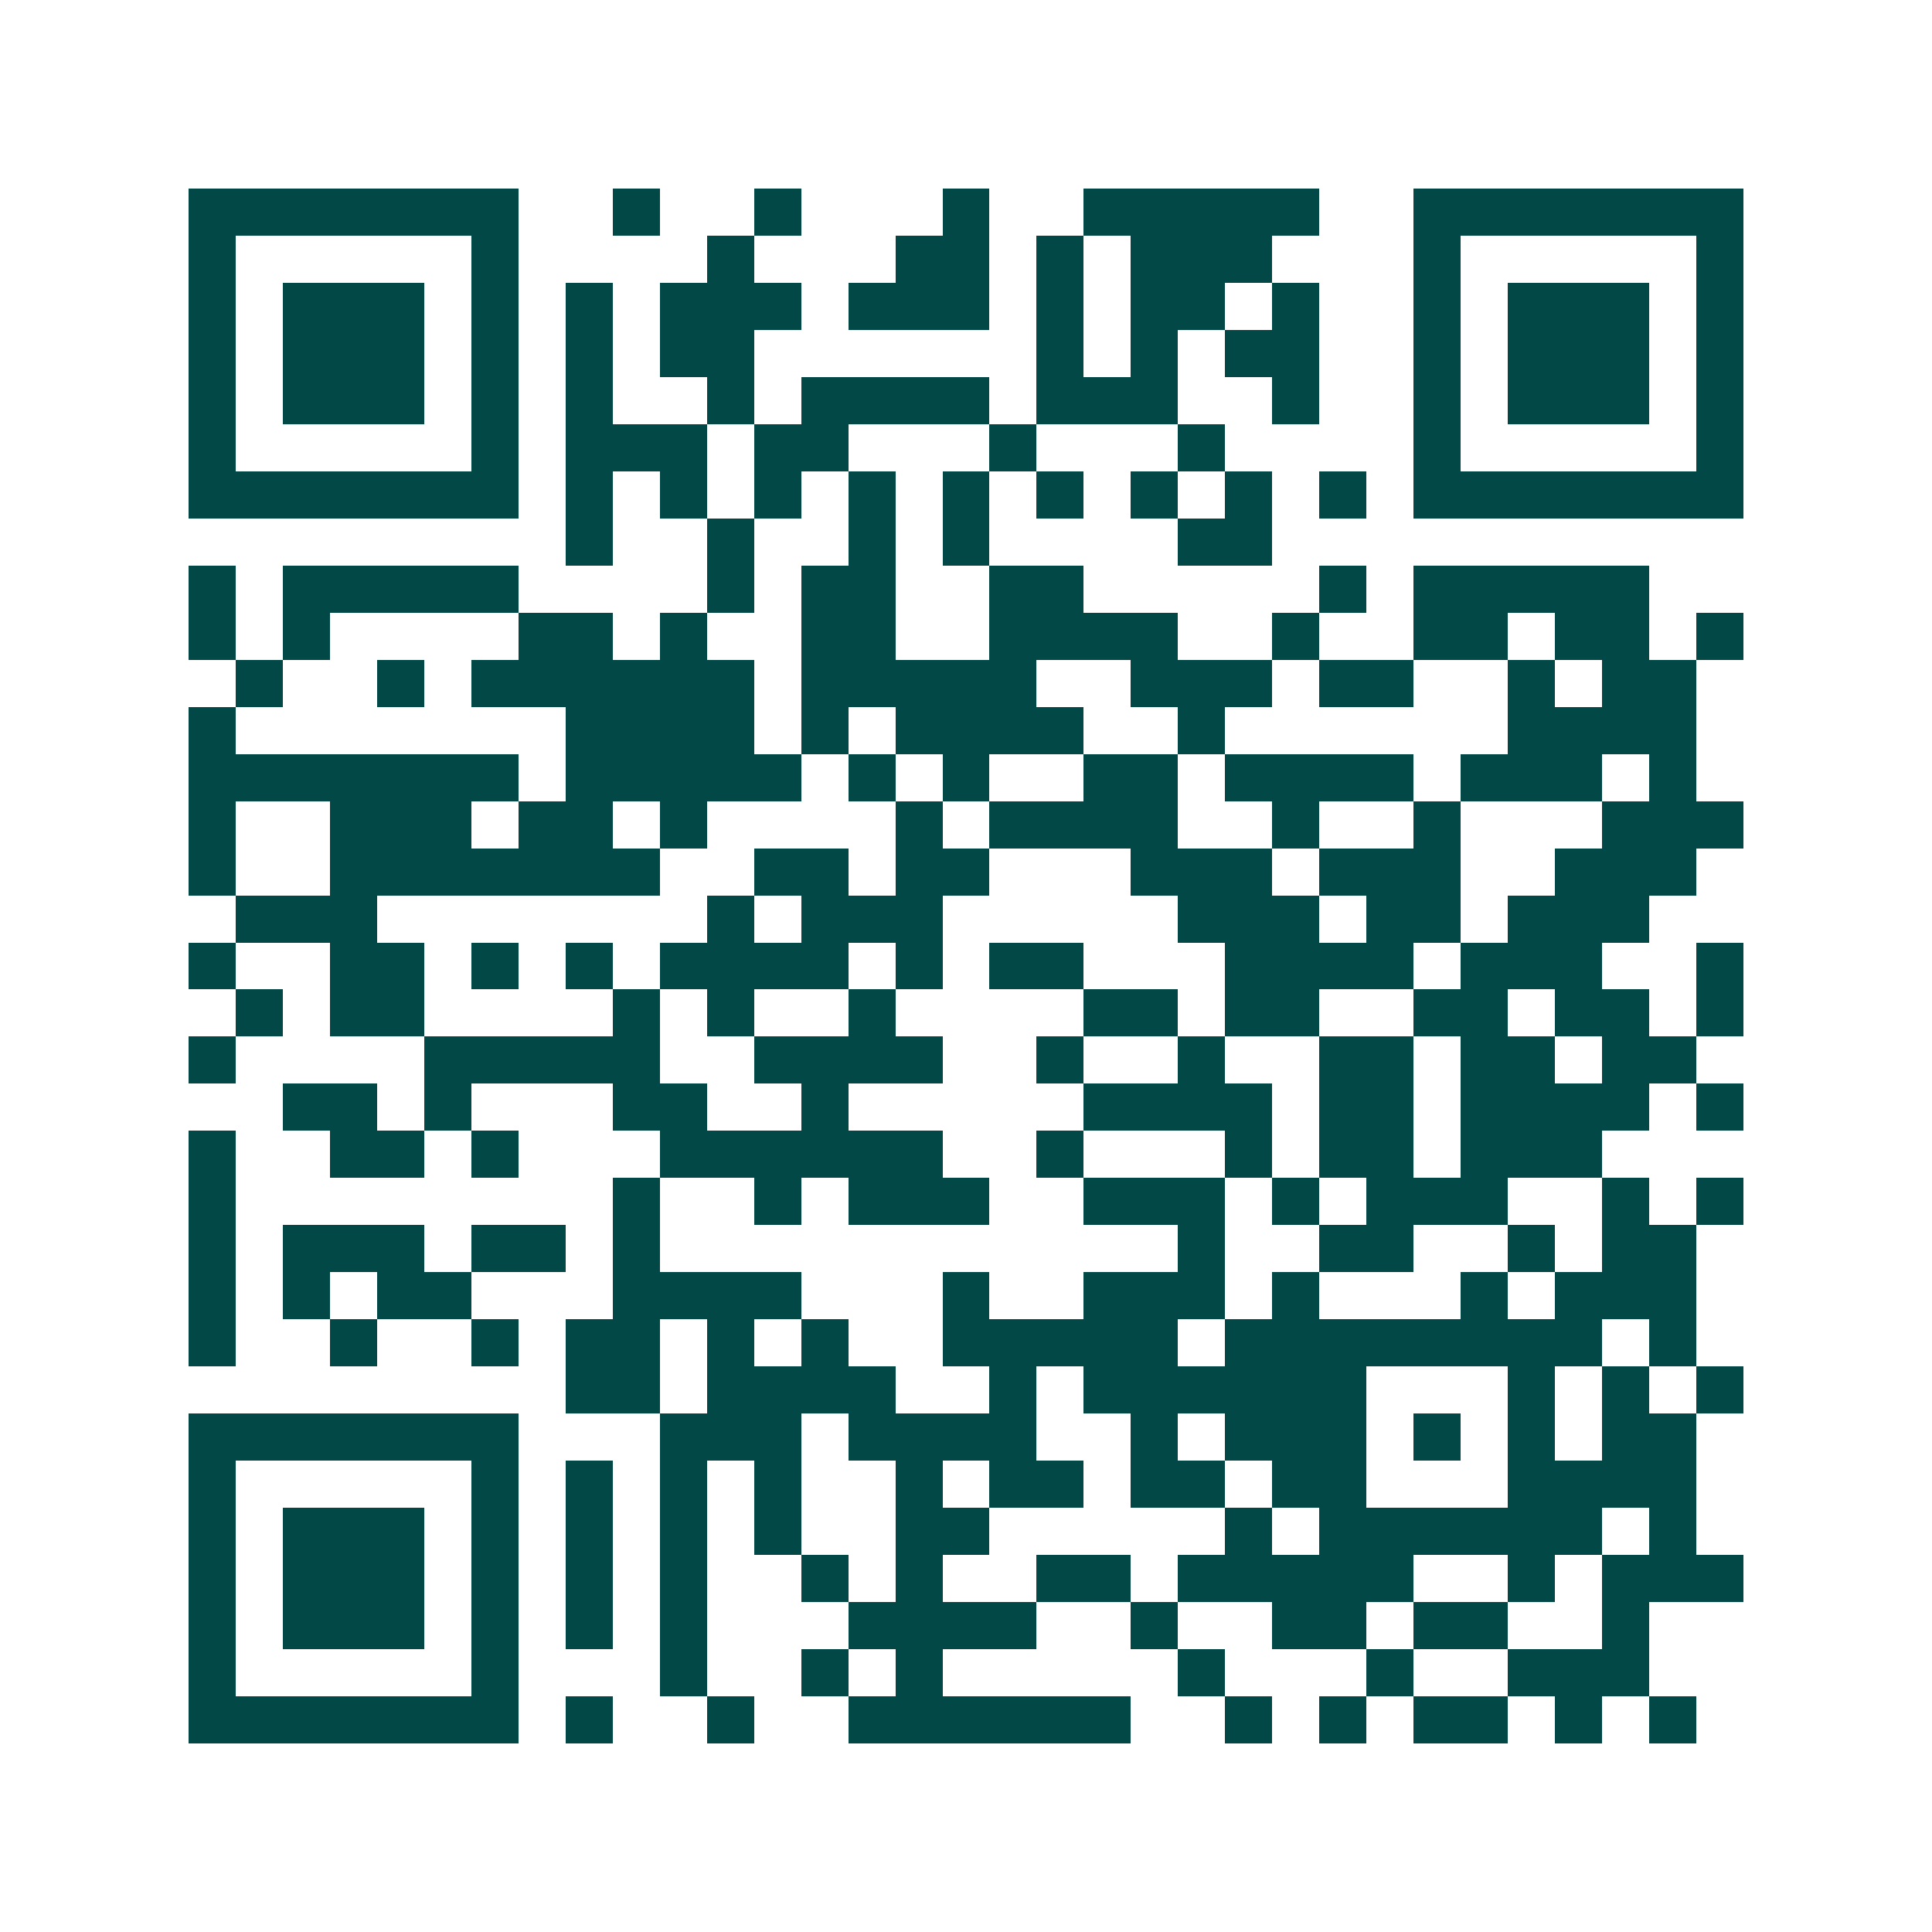 <svg xmlns="http://www.w3.org/2000/svg" width="200" height="200" viewBox="0 0 41 41" shape-rendering="crispEdges"><path fill="#ffffff" d="M0 0h41v41H0z"/><path stroke="#014847" d="M4 4.5h7m2 0h1m2 0h1m3 0h1m2 0h5m2 0h7M4 5.5h1m5 0h1m4 0h1m3 0h2m1 0h1m1 0h3m3 0h1m5 0h1M4 6.5h1m1 0h3m1 0h1m1 0h1m1 0h3m1 0h3m1 0h1m1 0h2m1 0h1m2 0h1m1 0h3m1 0h1M4 7.5h1m1 0h3m1 0h1m1 0h1m1 0h2m6 0h1m1 0h1m1 0h2m2 0h1m1 0h3m1 0h1M4 8.5h1m1 0h3m1 0h1m1 0h1m2 0h1m1 0h4m1 0h3m2 0h1m2 0h1m1 0h3m1 0h1M4 9.5h1m5 0h1m1 0h3m1 0h2m3 0h1m3 0h1m4 0h1m5 0h1M4 10.5h7m1 0h1m1 0h1m1 0h1m1 0h1m1 0h1m1 0h1m1 0h1m1 0h1m1 0h1m1 0h7M12 11.5h1m2 0h1m2 0h1m1 0h1m4 0h2M4 12.5h1m1 0h5m4 0h1m1 0h2m2 0h2m5 0h1m1 0h5M4 13.5h1m1 0h1m4 0h2m1 0h1m2 0h2m2 0h4m2 0h1m2 0h2m1 0h2m1 0h1M5 14.5h1m2 0h1m1 0h6m1 0h5m2 0h3m1 0h2m2 0h1m1 0h2M4 15.5h1m7 0h4m1 0h1m1 0h4m2 0h1m6 0h4M4 16.5h7m1 0h5m1 0h1m1 0h1m2 0h2m1 0h4m1 0h3m1 0h1M4 17.5h1m2 0h3m1 0h2m1 0h1m4 0h1m1 0h4m2 0h1m2 0h1m3 0h3M4 18.5h1m2 0h7m2 0h2m1 0h2m3 0h3m1 0h3m2 0h3M5 19.5h3m7 0h1m1 0h3m5 0h3m1 0h2m1 0h3M4 20.5h1m2 0h2m1 0h1m1 0h1m1 0h4m1 0h1m1 0h2m3 0h4m1 0h3m2 0h1M5 21.5h1m1 0h2m4 0h1m1 0h1m2 0h1m4 0h2m1 0h2m2 0h2m1 0h2m1 0h1M4 22.5h1m4 0h5m2 0h4m2 0h1m2 0h1m2 0h2m1 0h2m1 0h2M6 23.5h2m1 0h1m3 0h2m2 0h1m5 0h4m1 0h2m1 0h4m1 0h1M4 24.5h1m2 0h2m1 0h1m3 0h6m2 0h1m3 0h1m1 0h2m1 0h3M4 25.5h1m8 0h1m2 0h1m1 0h3m2 0h3m1 0h1m1 0h3m2 0h1m1 0h1M4 26.5h1m1 0h3m1 0h2m1 0h1m11 0h1m2 0h2m2 0h1m1 0h2M4 27.5h1m1 0h1m1 0h2m3 0h4m3 0h1m2 0h3m1 0h1m3 0h1m1 0h3M4 28.5h1m2 0h1m2 0h1m1 0h2m1 0h1m1 0h1m2 0h5m1 0h8m1 0h1M12 29.5h2m1 0h4m2 0h1m1 0h6m3 0h1m1 0h1m1 0h1M4 30.5h7m3 0h3m1 0h4m2 0h1m1 0h3m1 0h1m1 0h1m1 0h2M4 31.5h1m5 0h1m1 0h1m1 0h1m1 0h1m2 0h1m1 0h2m1 0h2m1 0h2m3 0h4M4 32.5h1m1 0h3m1 0h1m1 0h1m1 0h1m1 0h1m2 0h2m5 0h1m1 0h6m1 0h1M4 33.5h1m1 0h3m1 0h1m1 0h1m1 0h1m2 0h1m1 0h1m2 0h2m1 0h5m2 0h1m1 0h3M4 34.5h1m1 0h3m1 0h1m1 0h1m1 0h1m3 0h4m2 0h1m2 0h2m1 0h2m2 0h1M4 35.5h1m5 0h1m3 0h1m2 0h1m1 0h1m5 0h1m3 0h1m2 0h3M4 36.5h7m1 0h1m2 0h1m2 0h6m2 0h1m1 0h1m1 0h2m1 0h1m1 0h1"/></svg>
